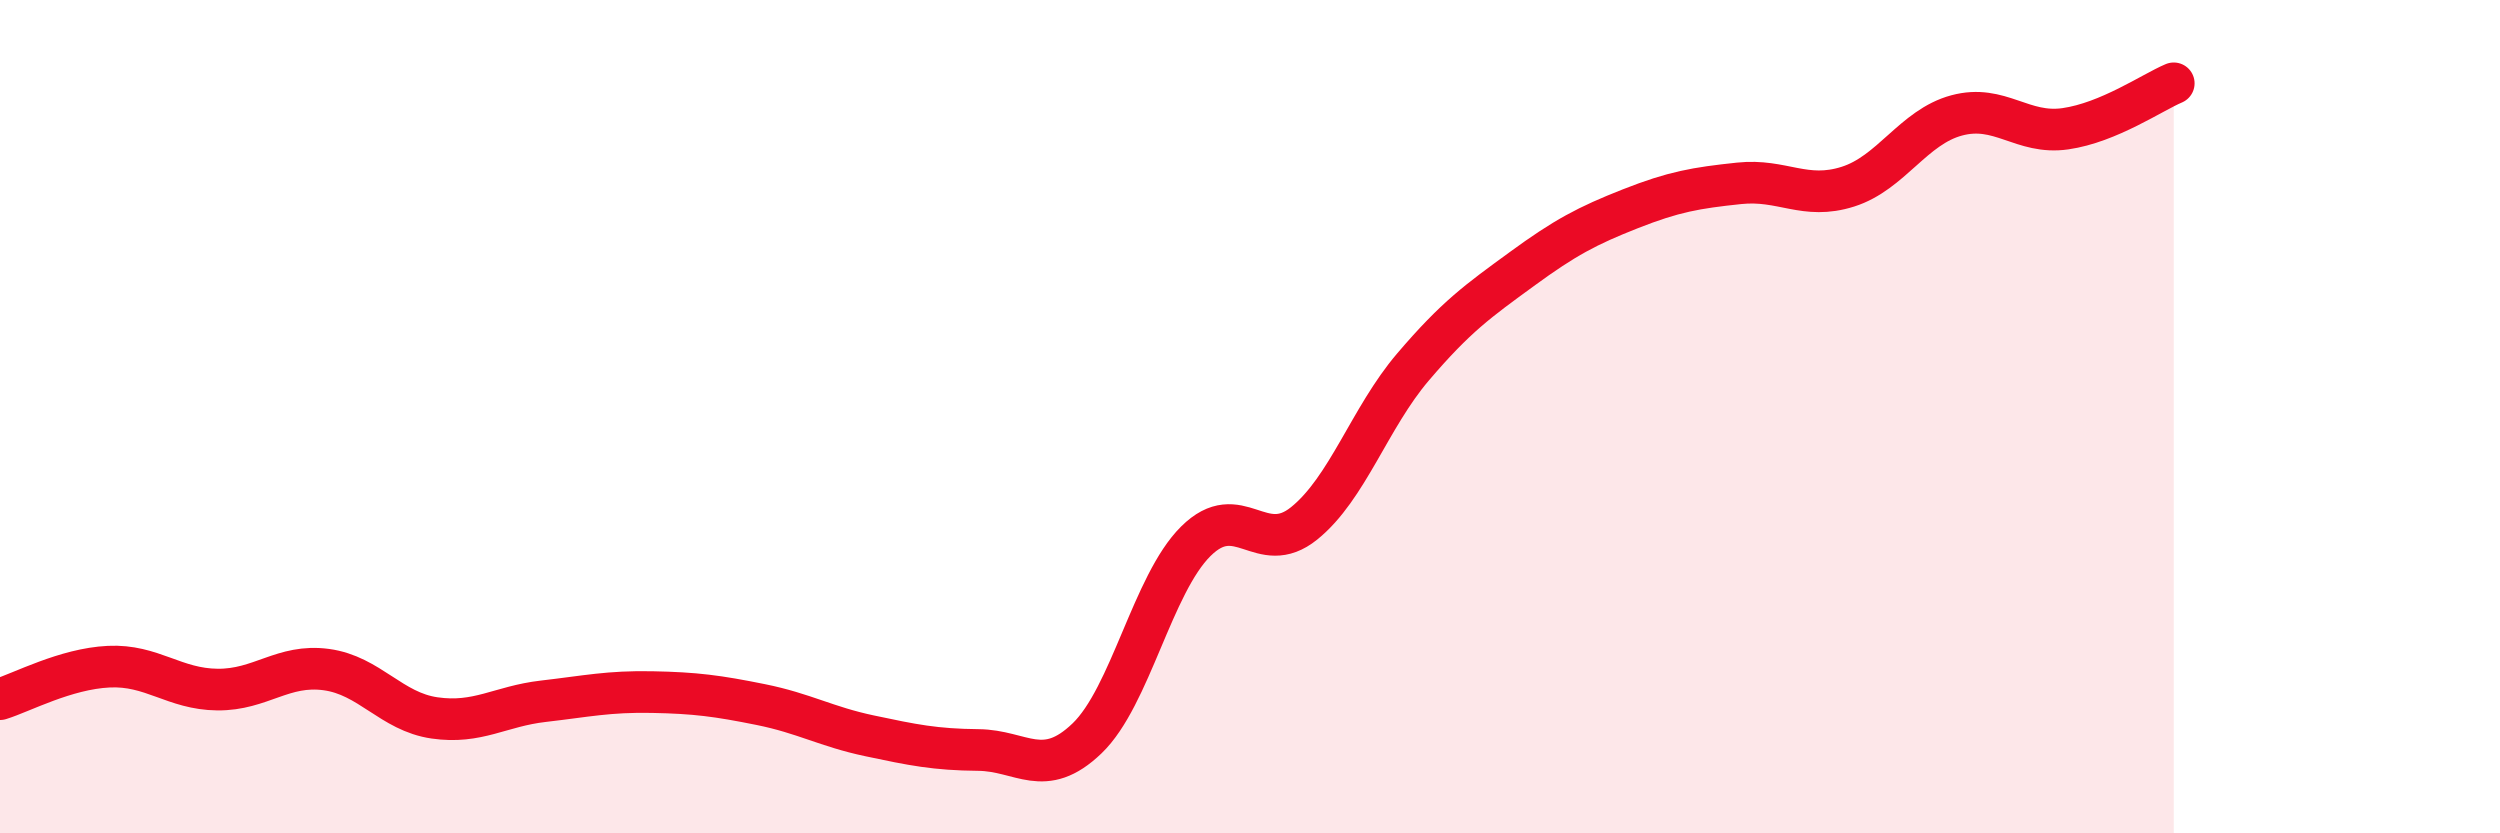 
    <svg width="60" height="20" viewBox="0 0 60 20" xmlns="http://www.w3.org/2000/svg">
      <path
        d="M 0,16.78 C 0.52,16.62 1.57,16.05 2.61,16 C 3.65,15.95 4.18,16.54 5.22,16.55 C 6.26,16.56 6.79,15.93 7.83,16.07 C 8.87,16.21 9.39,17.08 10.43,17.23 C 11.47,17.38 12,16.95 13.04,16.83 C 14.08,16.71 14.61,16.59 15.65,16.61 C 16.69,16.63 17.22,16.7 18.26,16.91 C 19.3,17.12 19.83,17.44 20.87,17.66 C 21.91,17.88 22.44,17.99 23.48,18 C 24.52,18.01 25.05,18.72 26.09,17.72 C 27.13,16.72 27.66,14.02 28.7,12.99 C 29.74,11.96 30.26,13.4 31.3,12.56 C 32.34,11.72 32.87,10.03 33.91,8.81 C 34.95,7.59 35.48,7.22 36.52,6.46 C 37.56,5.7 38.09,5.42 39.13,5.01 C 40.17,4.6 40.7,4.51 41.74,4.4 C 42.78,4.29 43.31,4.81 44.35,4.48 C 45.39,4.15 45.92,3.05 46.96,2.77 C 48,2.49 48.53,3.24 49.57,3.09 C 50.61,2.94 51.65,2.22 52.17,2L52.17 20L0 20Z"
        fill="#EB0A25"
        opacity="0.1"
        stroke-linecap="round"
        stroke-linejoin="round"
      />
      <path
        d="M 0,16.78 C 0.52,16.62 1.57,16.05 2.61,16 C 3.65,15.95 4.18,16.54 5.22,16.55 C 6.26,16.56 6.79,15.93 7.83,16.07 C 8.87,16.21 9.39,17.08 10.43,17.23 C 11.47,17.38 12,16.95 13.04,16.83 C 14.08,16.71 14.61,16.59 15.65,16.61 C 16.69,16.63 17.22,16.7 18.26,16.91 C 19.3,17.12 19.83,17.44 20.87,17.66 C 21.91,17.88 22.44,17.99 23.48,18 C 24.52,18.01 25.05,18.72 26.09,17.72 C 27.13,16.72 27.66,14.02 28.7,12.99 C 29.74,11.96 30.26,13.4 31.3,12.56 C 32.34,11.72 32.87,10.03 33.91,8.81 C 34.95,7.59 35.48,7.22 36.52,6.46 C 37.56,5.7 38.09,5.42 39.13,5.01 C 40.17,4.6 40.7,4.51 41.74,4.4 C 42.78,4.29 43.31,4.81 44.35,4.48 C 45.39,4.15 45.92,3.05 46.96,2.77 C 48,2.49 48.53,3.24 49.57,3.09 C 50.61,2.94 51.65,2.22 52.17,2"
        stroke="#EB0A25"
        stroke-width="1"
        fill="none"
        stroke-linecap="round"
        stroke-linejoin="round"
      />
    </svg>
  